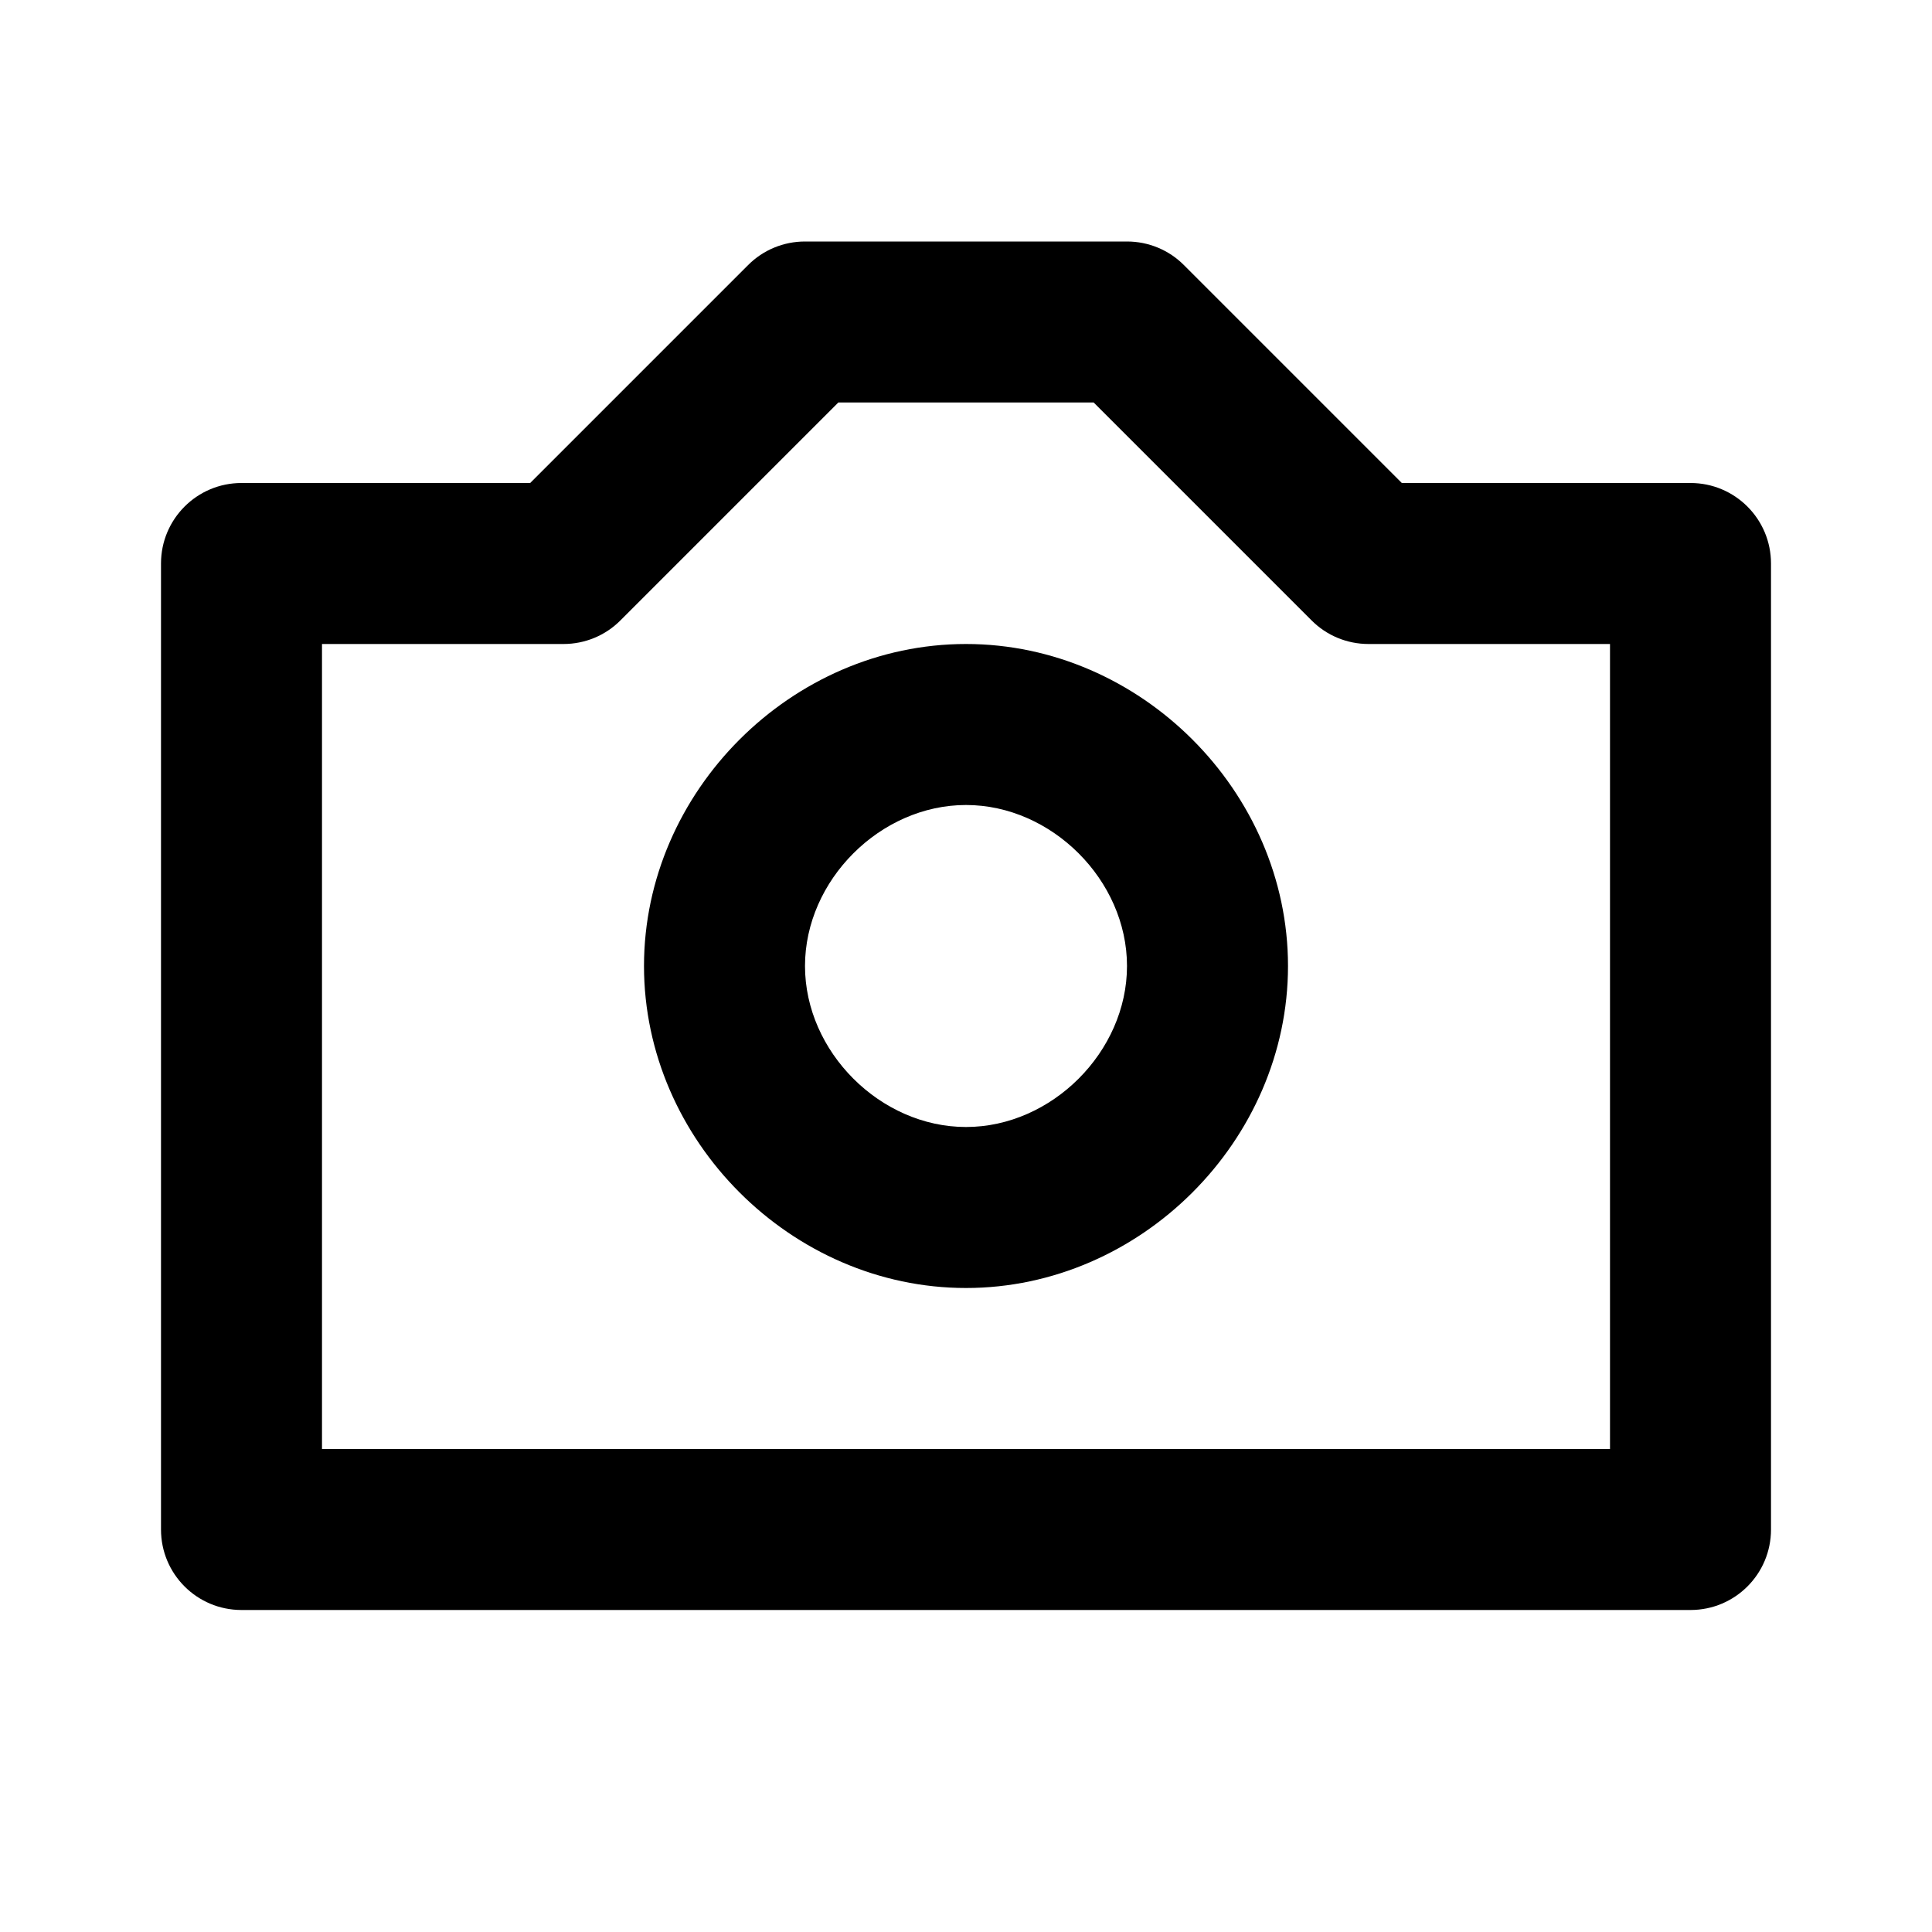<?xml version="1.0" encoding="utf-8"?>
<!-- Generator: Adobe Illustrator 16.0.0, SVG Export Plug-In . SVG Version: 6.00 Build 0)  -->
<!DOCTYPE svg PUBLIC "-//W3C//DTD SVG 1.1//EN" "http://www.w3.org/Graphics/SVG/1.1/DTD/svg11.dtd">
<svg version="1.1" id="Layer_1" xmlns="http://www.w3.org/2000/svg" xmlns:xlink="http://www.w3.org/1999/xlink" x="0px" y="0px"
	 width="24px" height="24px" viewBox="0 0 24 24" enable-background="new 0 0 24 24" xml:space="preserve">
<g>
	<path d="M12,8c-2.168,0-4,1.832-4,4c0,2.168,1.832,4,4,4s4-1.832,4-4C16,9.832,14.168,8,12,8z M12,14c-1.065,0-2-0.935-2-2
		s0.935-2,2-2s2,0.935,2,2S13.065,14,12,14z"/>
	<path d="M3,20h18c0.553,0,1-0.447,1-1V7c0-0.552-0.447-1-1-1h-3.586l-2.707-2.707C14.52,3.105,14.266,3,14,3h-4
		C9.734,3,9.48,3.105,9.293,3.293L6.586,6H3C2.447,6,2,6.448,2,7v12C2,19.553,2.447,20,3,20z M4,8h3c0.266,0,0.52-0.105,0.707-0.293
		L10.414,5h3.172l2.707,2.707C16.48,7.895,16.734,8,17,8h3v10H4V8z"/>
</g>
</svg>
